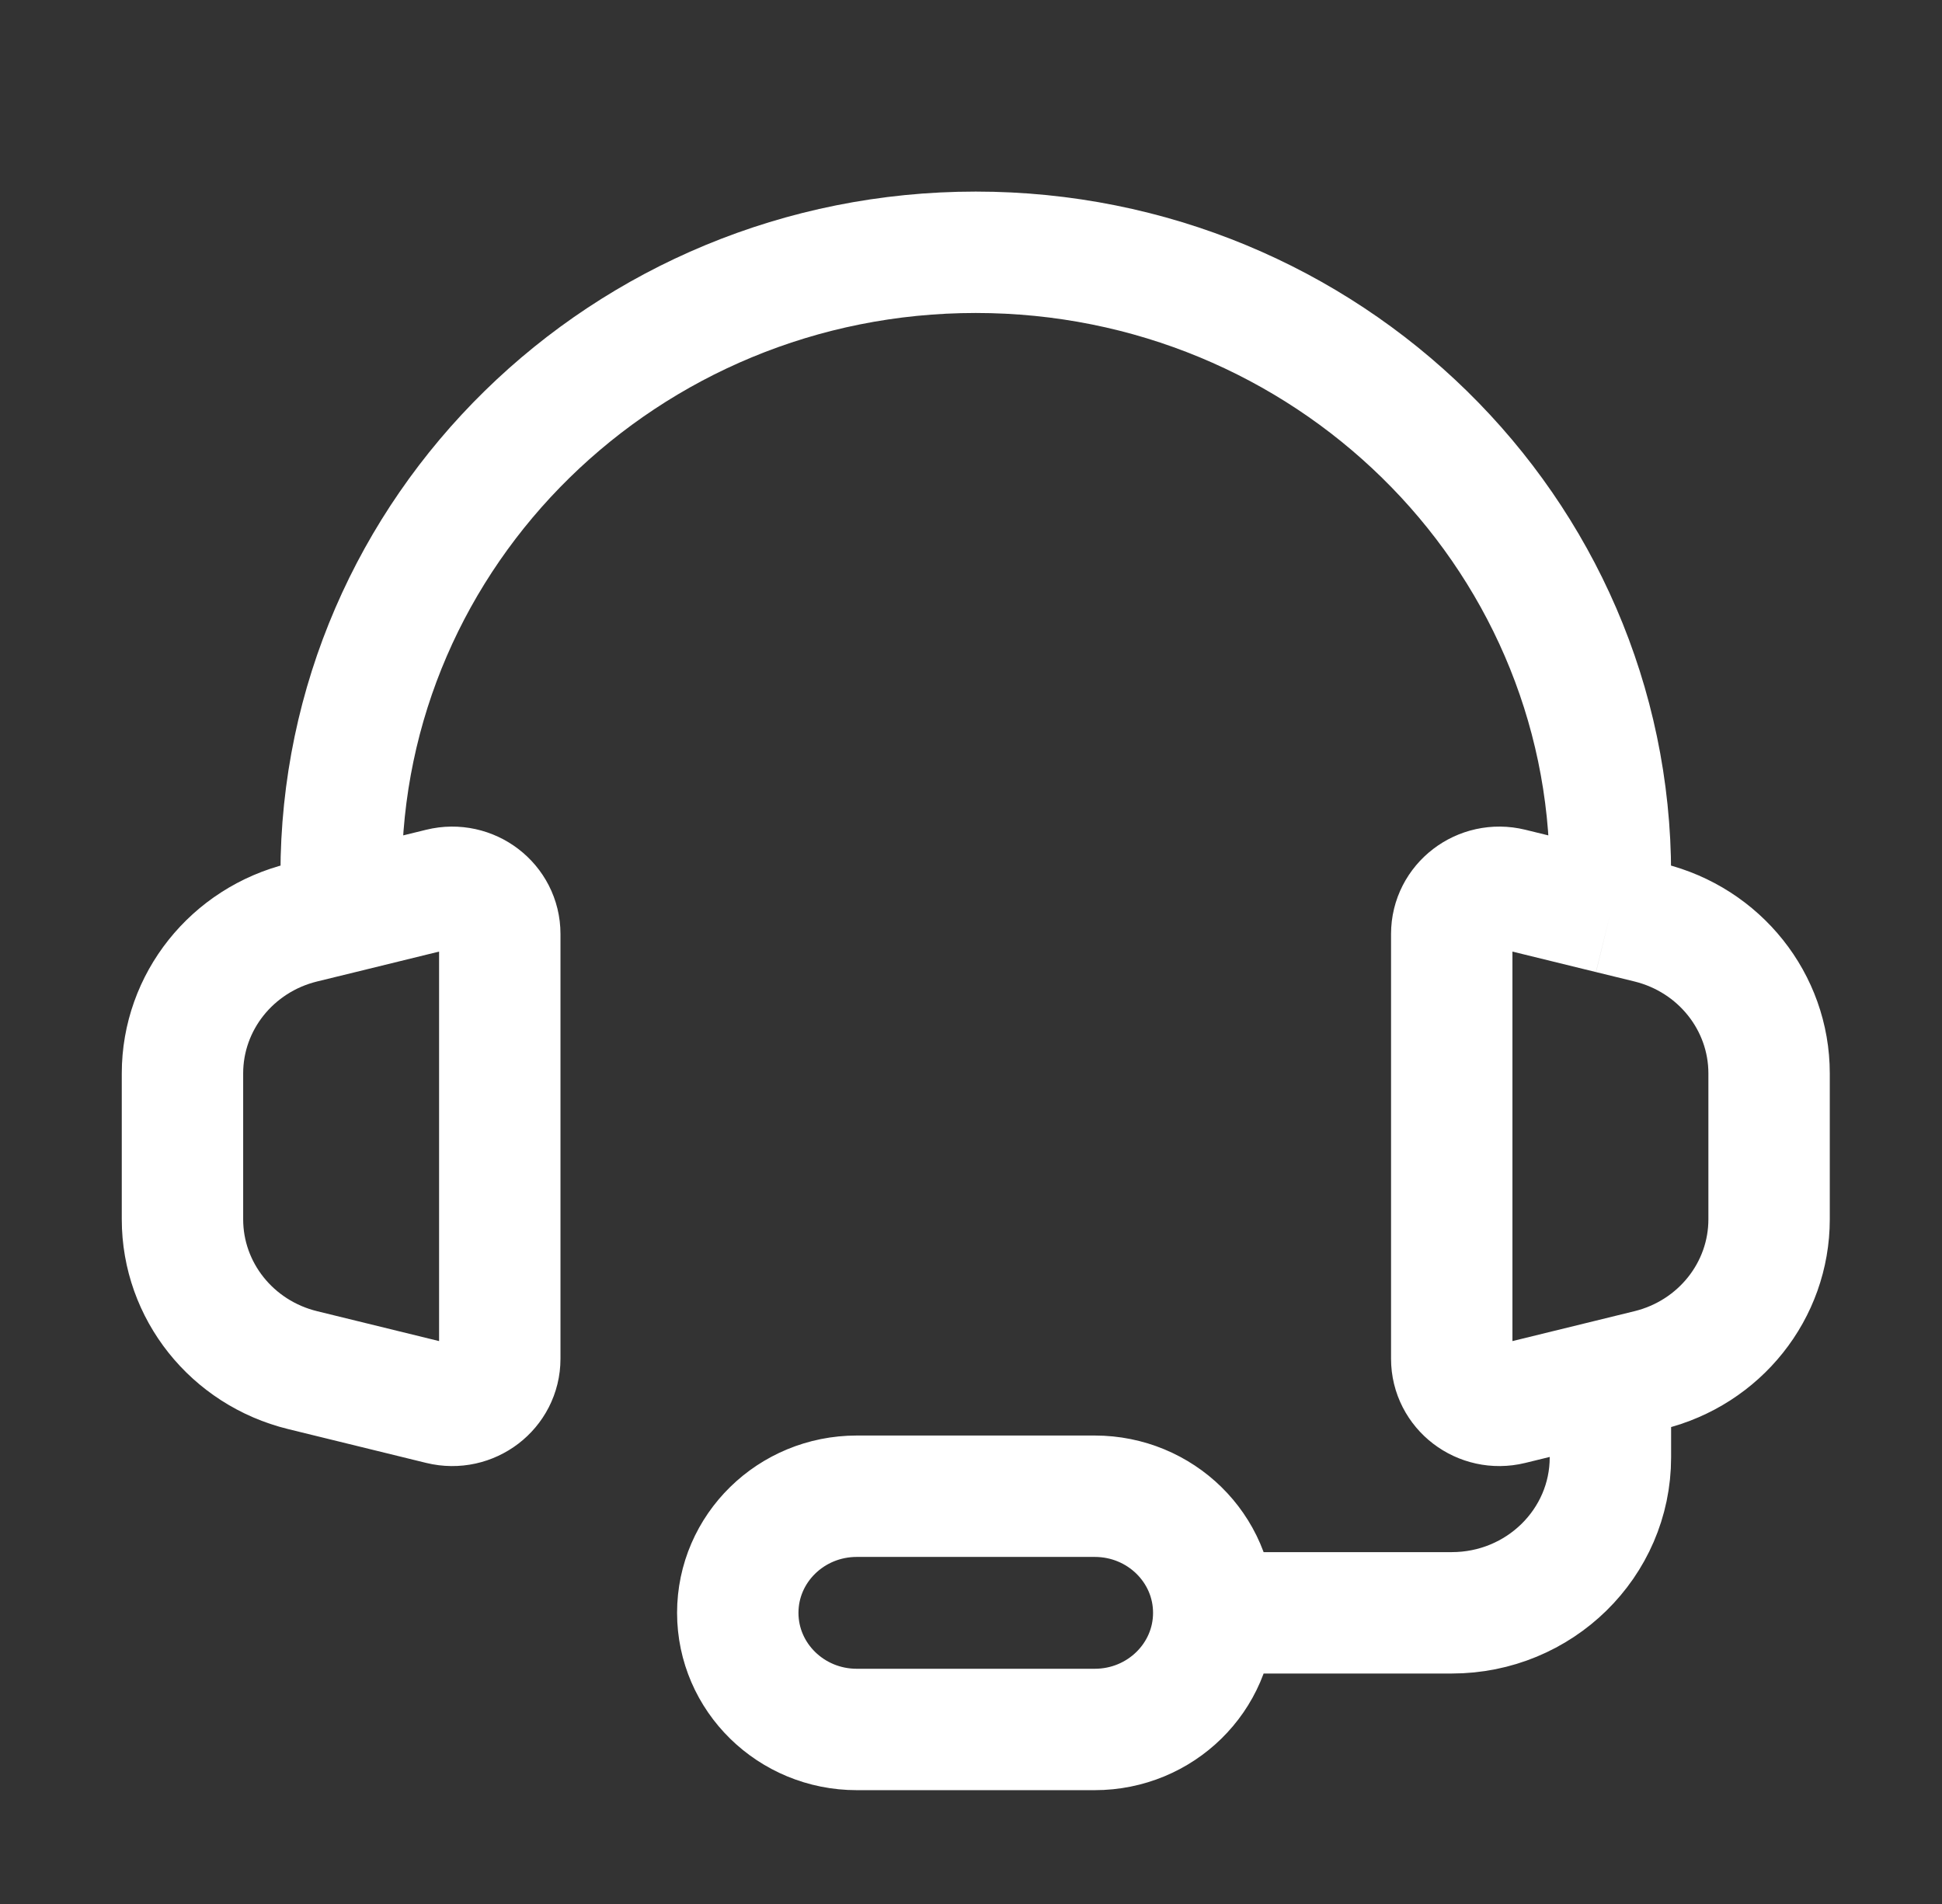 <svg width="51" height="50" viewBox="0 0 51 50" fill="none" xmlns="http://www.w3.org/2000/svg">
<rect x="0" y="0" width="51" height="50" fill="#333333" stroke="none"/>
<path d="M8.959 23.979L7.948 24.226C6.093 24.681 4.792 26.314 4.792 28.188V32.02C4.792 33.894 6.093 35.527 7.948 35.981L11.572 36.869C12.361 37.062 13.125 36.478 13.125 35.681V24.527C13.125 23.73 12.361 23.145 11.572 23.338L8.959 23.979ZM8.959 23.979V22.958C8.959 13.938 16.421 6.625 25.625 6.625C34.83 6.625 42.292 13.938 42.292 22.958V23.979M42.292 23.979L43.303 24.226C45.157 24.681 46.459 26.314 46.459 28.188V32.02C46.459 33.894 45.157 35.527 43.303 35.981L42.292 36.229M42.292 23.979L39.678 23.338C38.889 23.145 38.125 23.73 38.125 24.527V35.681C38.125 36.478 38.889 37.062 39.678 36.869L42.292 36.229M42.292 36.229V37.25V38.271C42.292 40.526 40.427 42.354 38.125 42.354H31.875M31.875 42.354C31.875 40.663 30.476 39.292 28.75 39.292H22.5C20.774 39.292 19.375 40.663 19.375 42.354C19.375 44.045 20.774 45.417 22.5 45.417H28.75C30.476 45.417 31.875 44.045 31.875 42.354Z" stroke="white" stroke-width="3.188"/>
</svg>
